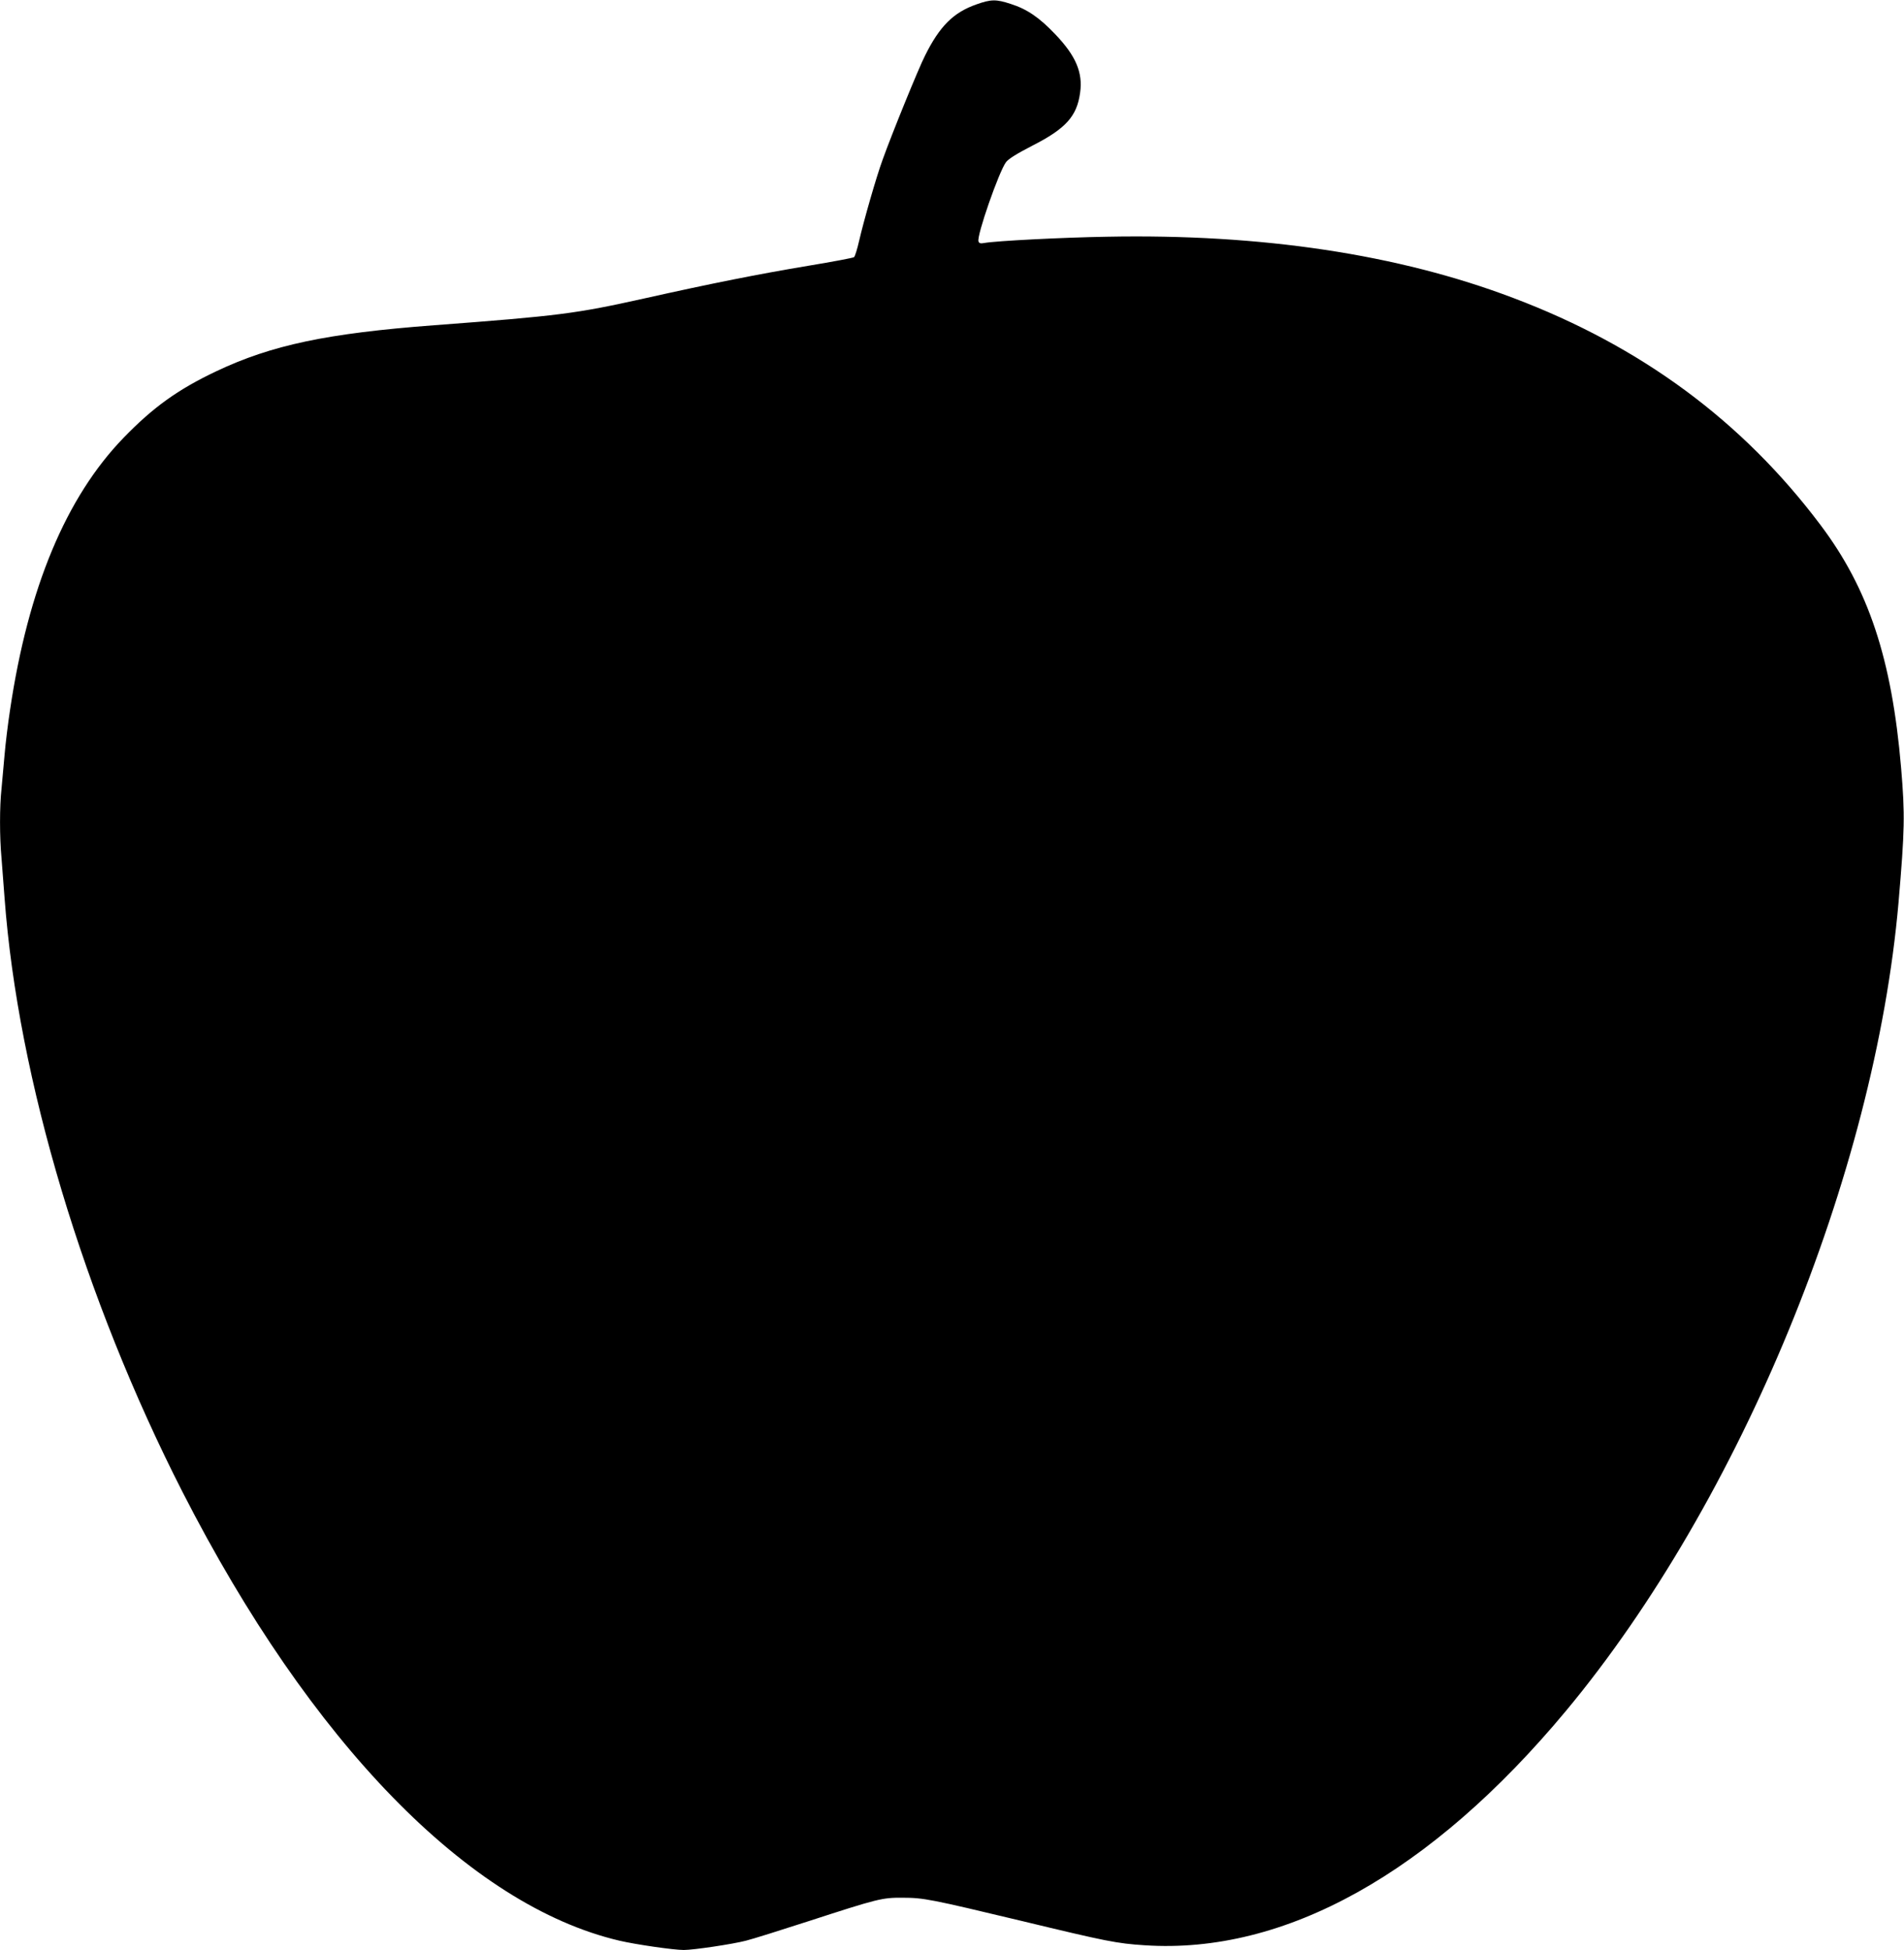 <?xml version="1.0" standalone="no"?>
<!DOCTYPE svg PUBLIC "-//W3C//DTD SVG 20010904//EN"
 "http://www.w3.org/TR/2001/REC-SVG-20010904/DTD/svg10.dtd">
<svg version="1.0" xmlns="http://www.w3.org/2000/svg"
 width="1250pt" height="1280pt" viewBox="0 0 1250 1280"
 preserveAspectRatio="xMidYMid meet">
<g transform="translate(0,1280) scale(0.1,-0.1)"
fill="#000000" stroke="none">
<path d="M6410 12771 c-151 -53 -241 -143 -337 -336 -42 -82 -218 -514 -278
-682 -42 -114 -124 -401 -155 -535 -12 -53 -27 -101 -33 -106 -7 -5 -140 -30
-297 -56 -330 -55 -637 -116 -1080 -215 -450 -100 -557 -114 -1380 -176 -703
-53 -1067 -130 -1430 -302 -253 -120 -414 -236 -608 -436 -378 -390 -627 -985
-746 -1787 -14 -91 -30 -223 -36 -295 -6 -71 -15 -171 -20 -222 -13 -117 -13
-316 0 -457 5 -61 14 -178 20 -261 88 -1187 521 -2630 1169 -3900 840 -1644
1881 -2713 2868 -2944 107 -25 356 -61 422 -61 63 0 320 38 408 61 41 10 226
68 411 128 456 148 483 155 617 154 139 0 183 -9 785 -153 556 -134 621 -147
805 -159 920 -61 1879 473 2767 1540 1145 1377 2026 3519 2182 5304 41 479 43
575 17 885 -61 716 -214 1176 -530 1595 -512 681 -1177 1172 -2016 1489 -756
287 -1653 422 -2670 402 -293 -5 -723 -27 -803 -41 -24 -5 -34 -2 -38 10 -14
34 135 461 181 521 17 22 72 56 173 108 220 112 292 193 313 347 19 133 -28
243 -164 385 -104 109 -184 164 -291 198 -97 32 -130 31 -226 -3z"/>
</g>
</svg>
